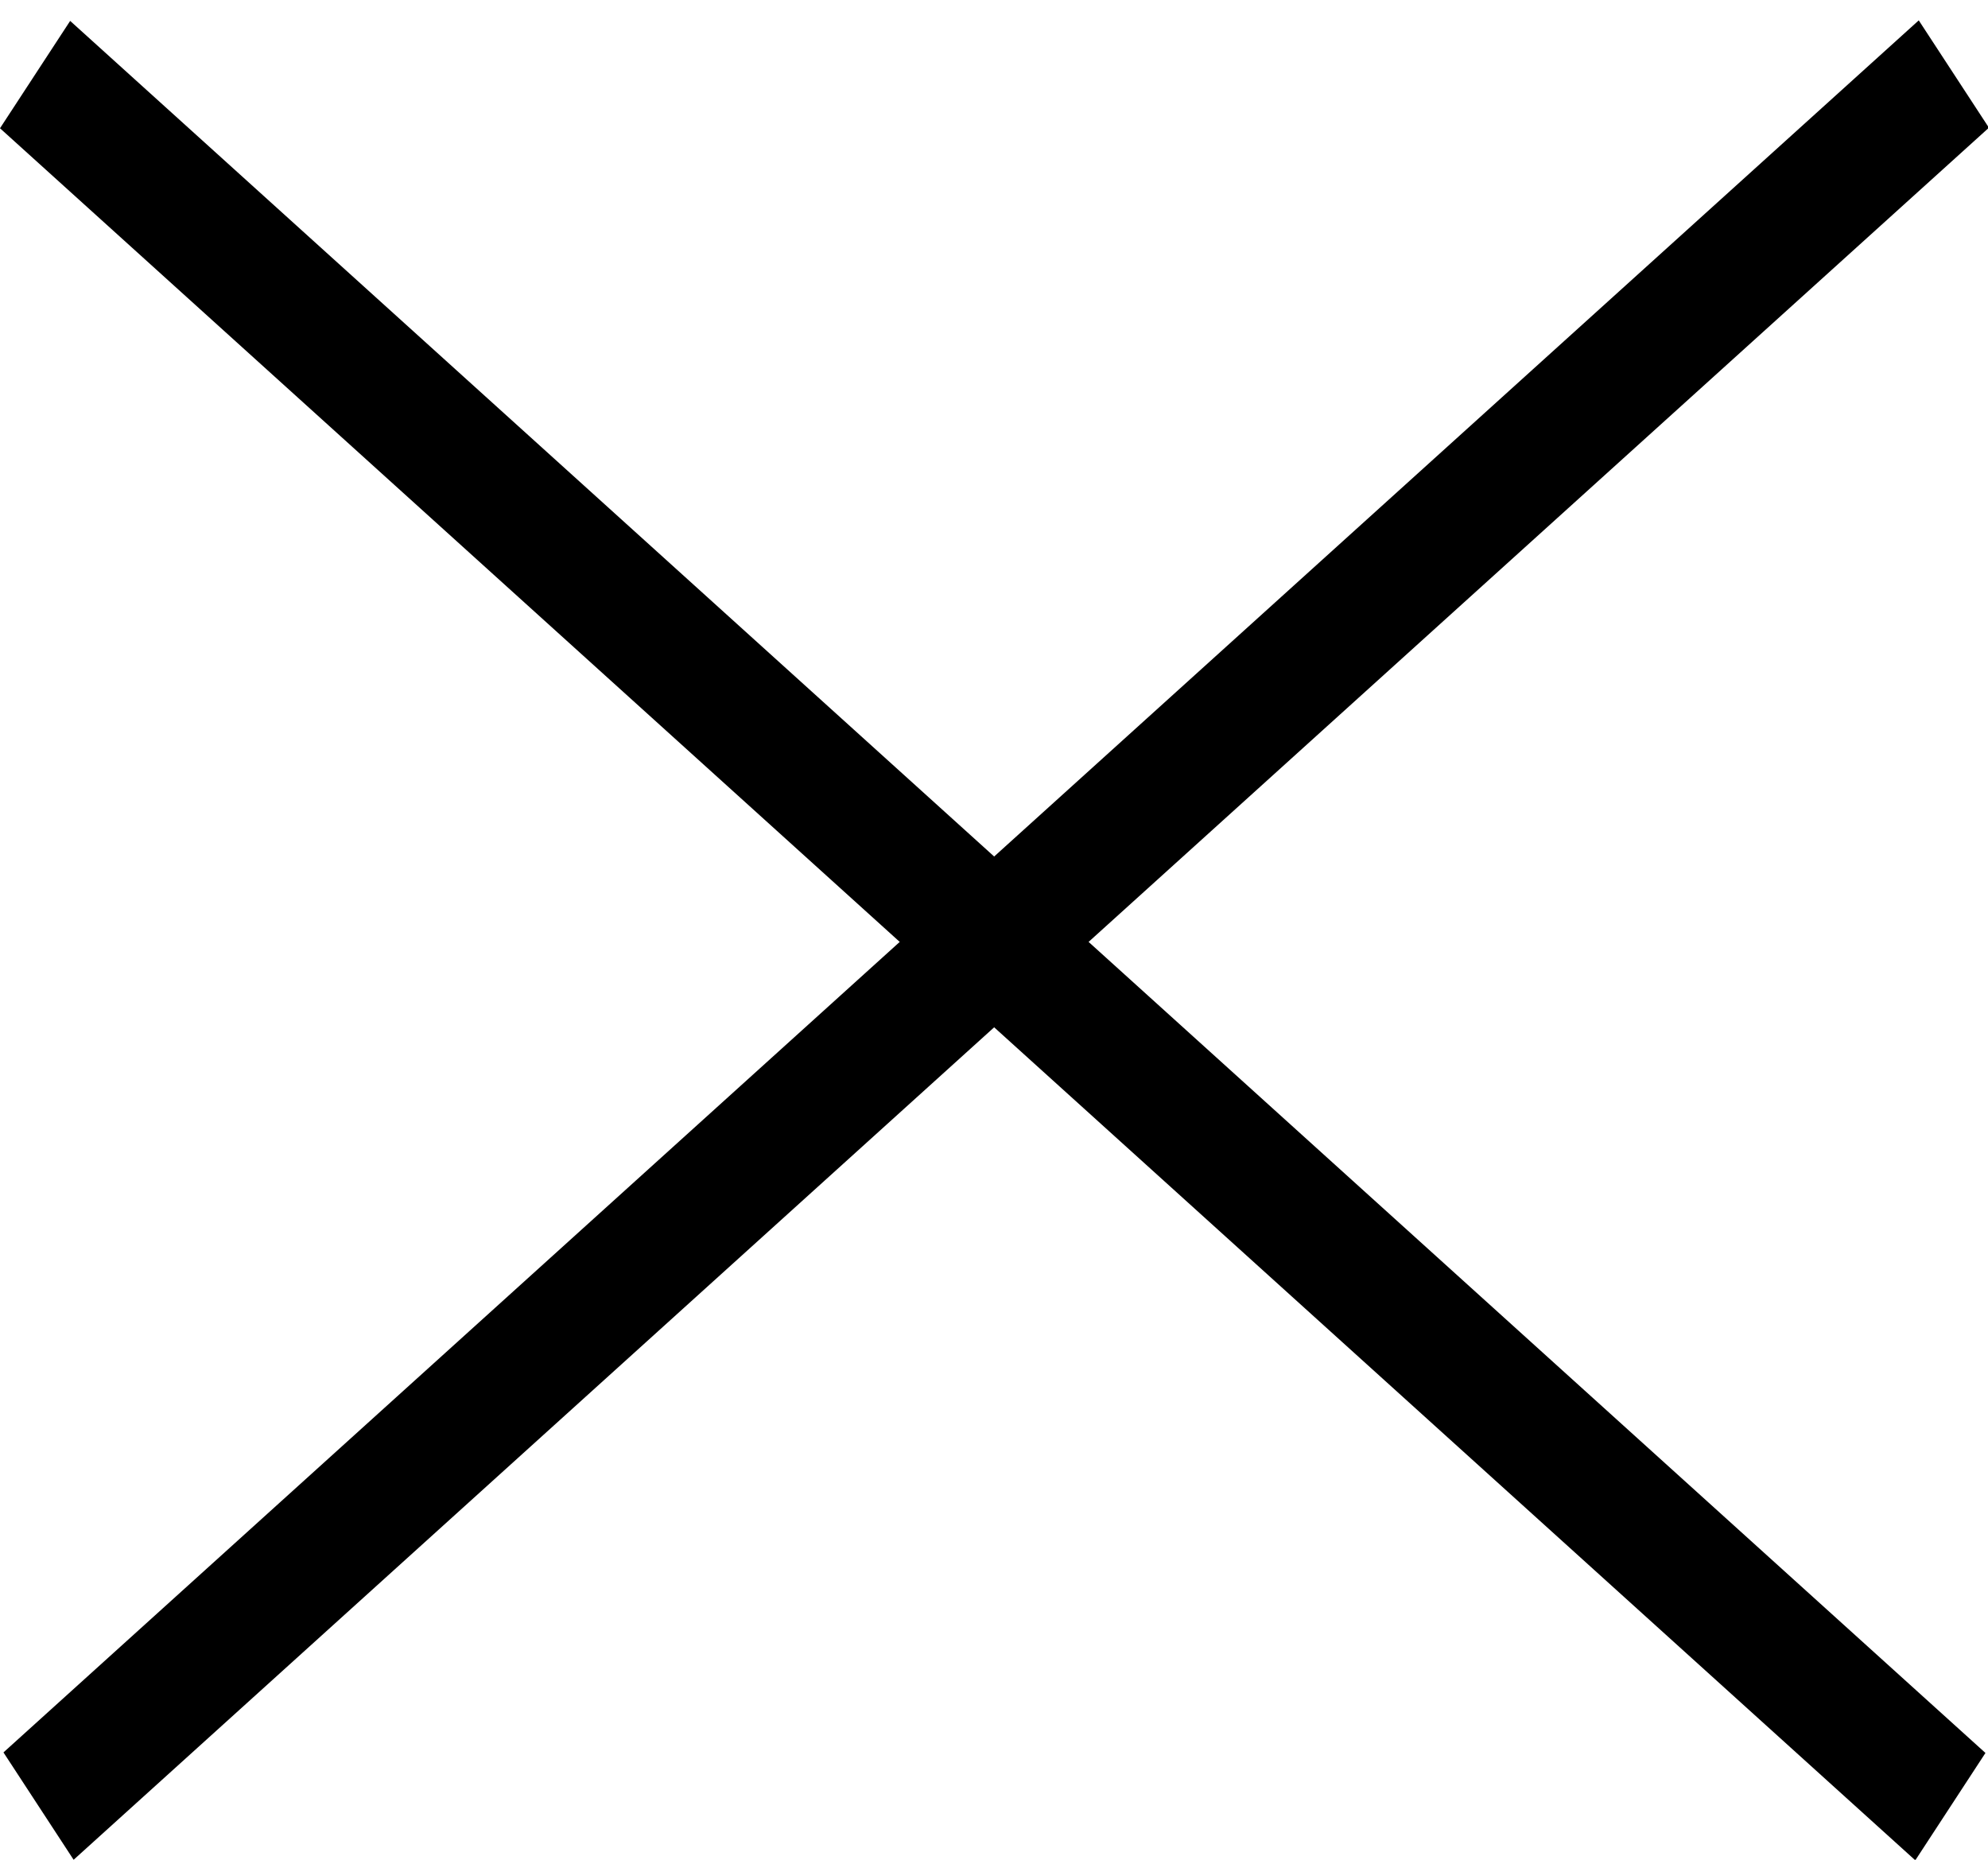 <svg width="31" height="29" viewBox="0 0 31 29" fill="none" xmlns="http://www.w3.org/2000/svg">
<line y1="-1" x2="40.251" y2="-1" transform="matrix(0.742 -0.671 0.547 0.837 1.148 29)" stroke="black" stroke-width="2"/>
<line y1="-1" x2="40.251" y2="-1" transform="matrix(0.742 0.671 -0.547 0.837 0 2)" stroke="black" stroke-width="2"/>
</svg>
